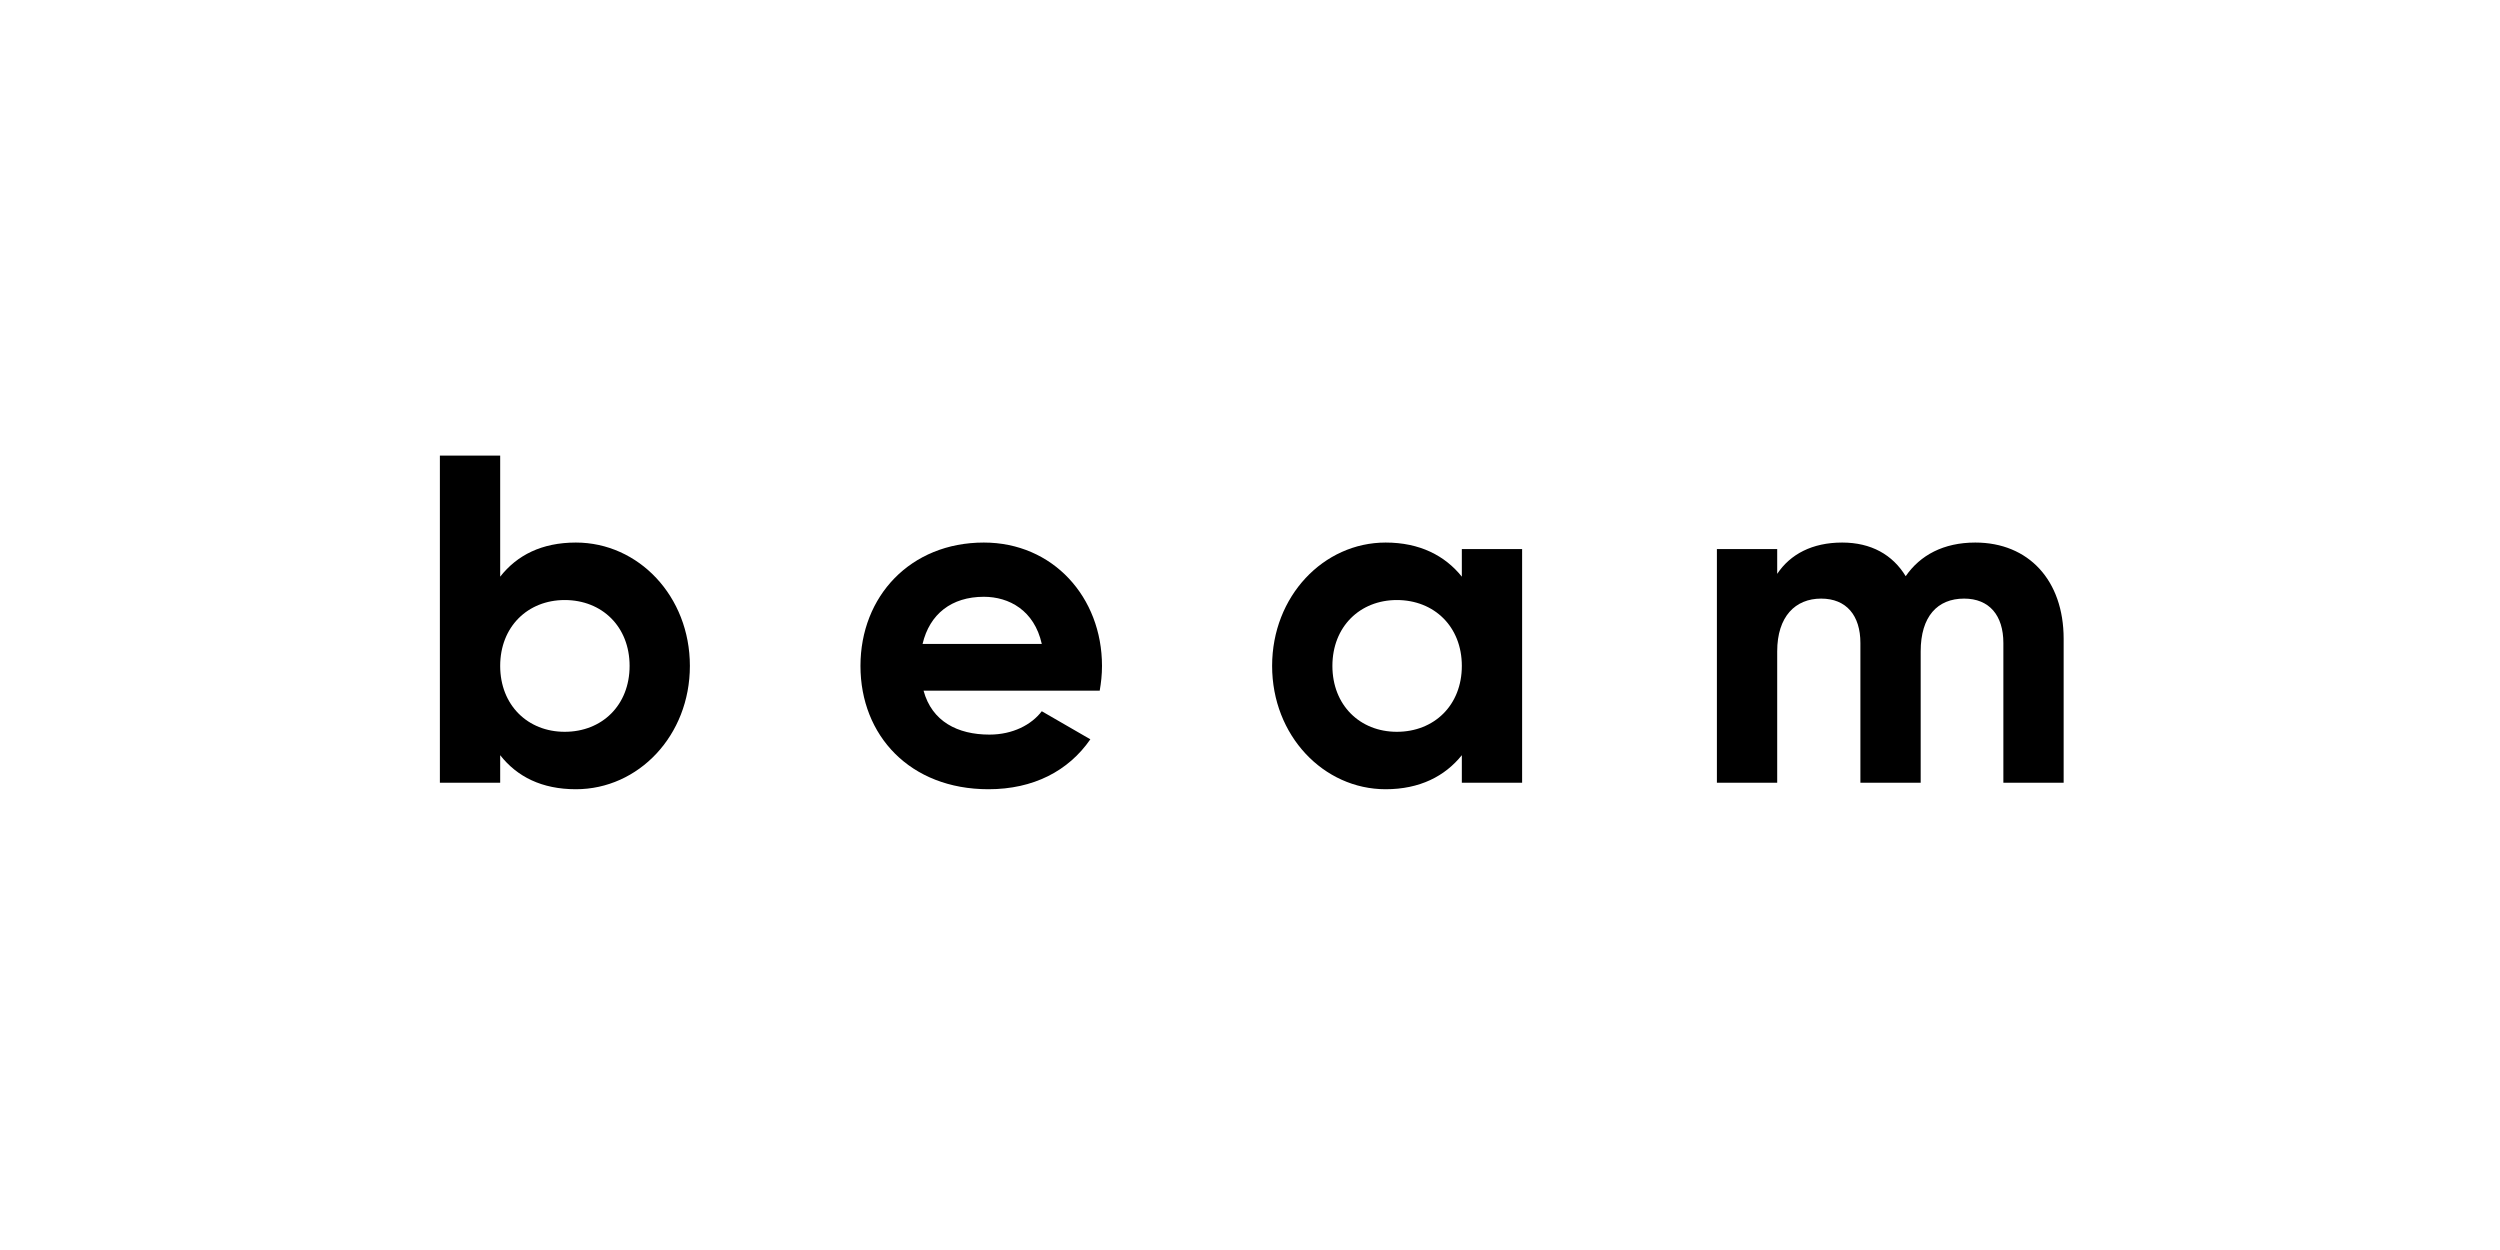 <svg version="1.0" preserveAspectRatio="xMidYMid meet" height="100" viewBox="0 0 150 75" zoomAndPan="magnify" width="200" xmlns:xlink="http://www.w3.org/1999/xlink" xmlns="http://www.w3.org/2000/svg"><defs><g></g></defs><g fill-opacity="1" fill="#000000"><g transform="translate(24.741, 46.963)"><g><path d="M 9.812 -14.41 C 7.766 -14.41 6.281 -13.652 5.27 -12.363 L 5.27 -19.625 L 1.652 -19.625 L 1.652 0 L 5.27 0 L 5.27 -1.652 C 6.281 -0.363 7.766 0.391 9.812 0.391 C 13.57 0.391 16.652 -2.832 16.652 -7.008 C 16.652 -11.188 13.57 -14.41 9.812 -14.41 Z M 9.141 -3.055 C 6.926 -3.055 5.27 -4.652 5.27 -7.008 C 5.27 -9.363 6.926 -10.961 9.141 -10.961 C 11.383 -10.961 13.035 -9.363 13.035 -7.008 C 13.035 -4.652 11.383 -3.055 9.141 -3.055 Z M 9.141 -3.055"></path></g></g></g><g fill-opacity="1" fill="#000000"><g transform="translate(50.702, 46.963)"><g><path d="M 4.711 -5.523 L 15.281 -5.523 C 15.363 -6 15.418 -6.477 15.418 -7.008 C 15.418 -11.129 12.477 -14.41 8.328 -14.41 C 3.926 -14.41 0.926 -11.188 0.926 -7.008 C 0.926 -2.832 3.898 0.391 8.605 0.391 C 11.297 0.391 13.402 -0.699 14.719 -2.605 L 11.805 -4.289 C 11.188 -3.477 10.066 -2.887 8.664 -2.887 C 6.758 -2.887 5.215 -3.672 4.711 -5.523 Z M 4.652 -8.328 C 5.074 -10.121 6.391 -11.156 8.328 -11.156 C 9.84 -11.156 11.355 -10.344 11.805 -8.328 Z M 4.652 -8.328"></path></g></g></g><g fill-opacity="1" fill="#000000"><g transform="translate(75.401, 46.963)"><g><path d="M 12.309 -14.02 L 12.309 -12.363 C 11.297 -13.625 9.785 -14.41 7.738 -14.41 C 4.008 -14.41 0.926 -11.188 0.926 -7.008 C 0.926 -2.832 4.008 0.391 7.738 0.391 C 9.785 0.391 11.297 -0.391 12.309 -1.652 L 12.309 0 L 15.926 0 L 15.926 -14.02 Z M 8.41 -3.055 C 6.195 -3.055 4.543 -4.652 4.543 -7.008 C 4.543 -9.363 6.195 -10.961 8.41 -10.961 C 10.652 -10.961 12.309 -9.363 12.309 -7.008 C 12.309 -4.652 10.652 -3.055 8.41 -3.055 Z M 8.41 -3.055"></path></g></g></g><g fill-opacity="1" fill="#000000"><g transform="translate(101.362, 46.963)"><g><path d="M 17.156 -14.41 C 15.25 -14.41 13.848 -13.652 12.98 -12.391 C 12.195 -13.68 10.906 -14.41 9.168 -14.41 C 7.375 -14.41 6.055 -13.711 5.27 -12.531 L 5.27 -14.02 L 1.652 -14.02 L 1.652 0 L 5.27 0 L 5.27 -7.879 C 5.27 -9.98 6.363 -11.047 7.906 -11.047 C 9.422 -11.047 10.262 -10.035 10.262 -8.383 L 10.262 0 L 13.879 0 L 13.879 -7.879 C 13.879 -9.98 14.887 -11.047 16.484 -11.047 C 18 -11.047 18.84 -10.035 18.84 -8.383 L 18.84 0 L 22.457 0 L 22.457 -8.637 C 22.457 -12.141 20.355 -14.41 17.156 -14.41 Z M 17.156 -14.41"></path></g></g></g></svg>